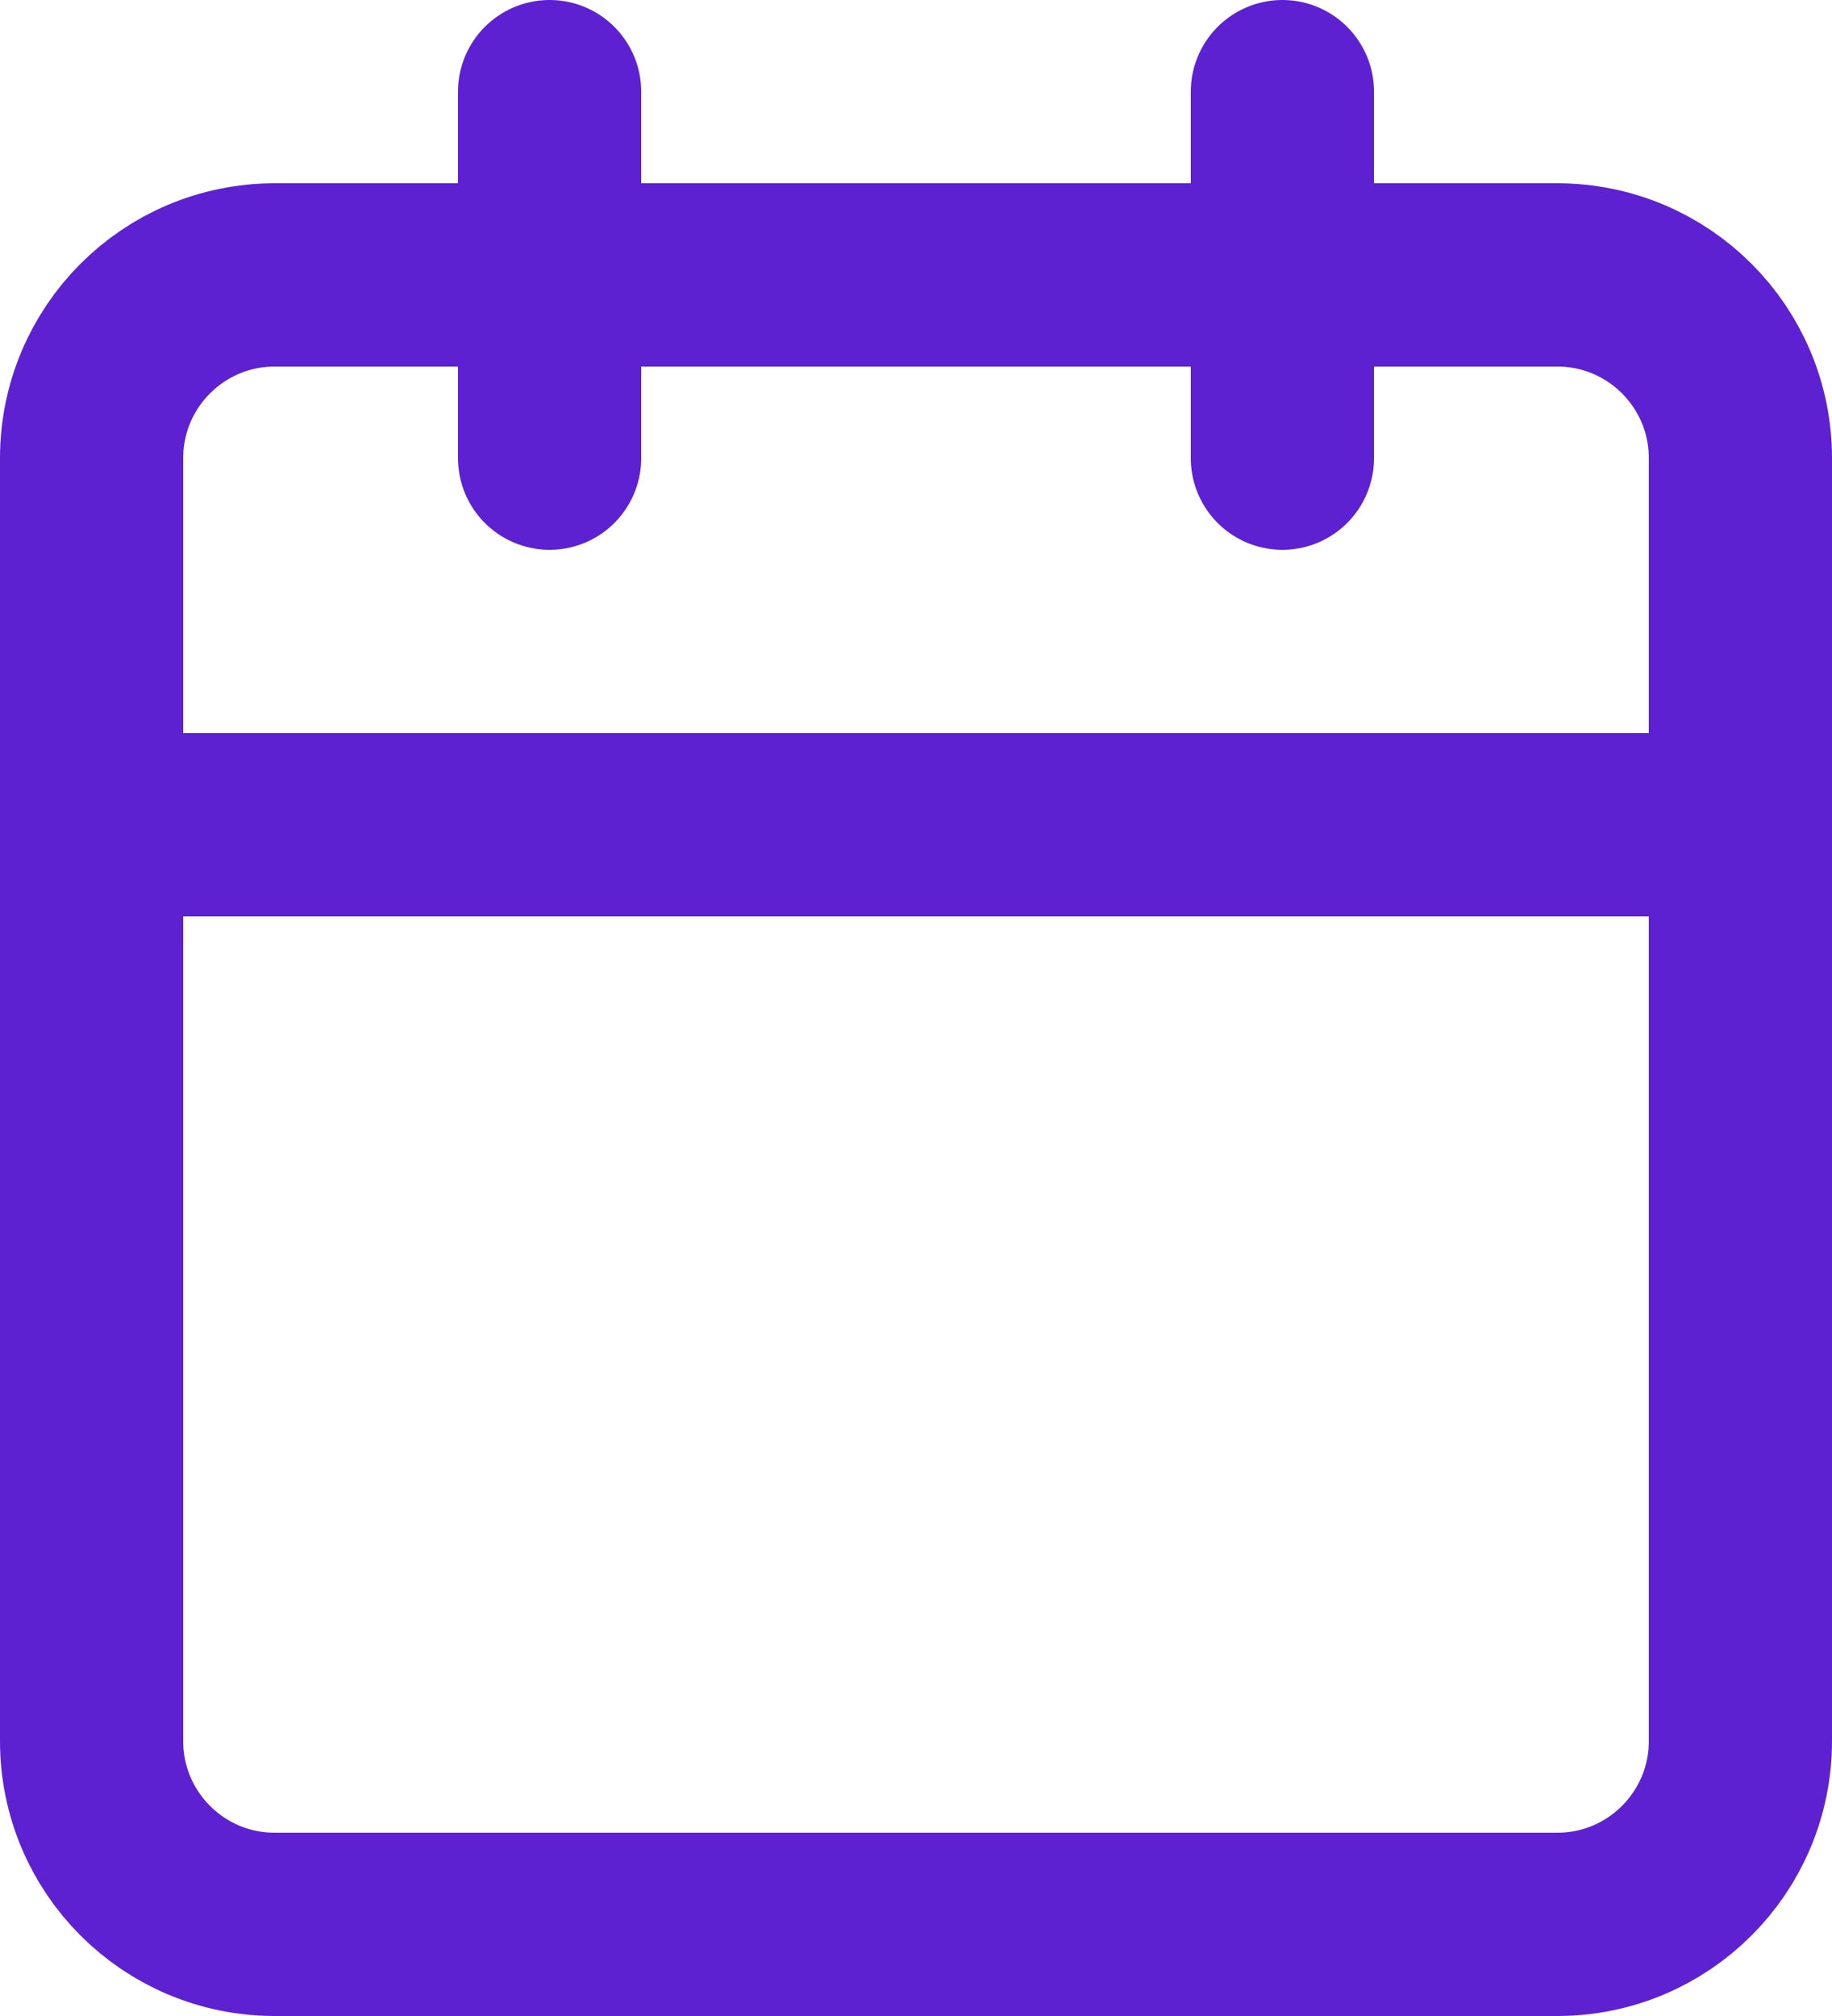 <svg width="20" height="22" viewBox="0 0 20 22" fill="none" xmlns="http://www.w3.org/2000/svg">
<path d="M17 3H3C1.895 3 1 3.895 1 5V19C1 20.105 1.895 21 3 21H17C18.105 21 19 20.105 19 19V5C19 3.895 18.105 3 17 3Z" stroke="#5D21D2" stroke-width="2" stroke-linecap="round" stroke-linejoin="round"/>
<path d="M14 1V5" stroke="#5D21D2" stroke-width="2" stroke-linecap="round" stroke-linejoin="round"/>
<path d="M6 1V5" stroke="#5D21D2" stroke-width="2" stroke-linecap="round" stroke-linejoin="round"/>
<path d="M1 9H19" stroke="#5D21D2" stroke-width="2" stroke-linecap="round" stroke-linejoin="round"/>
</svg>
